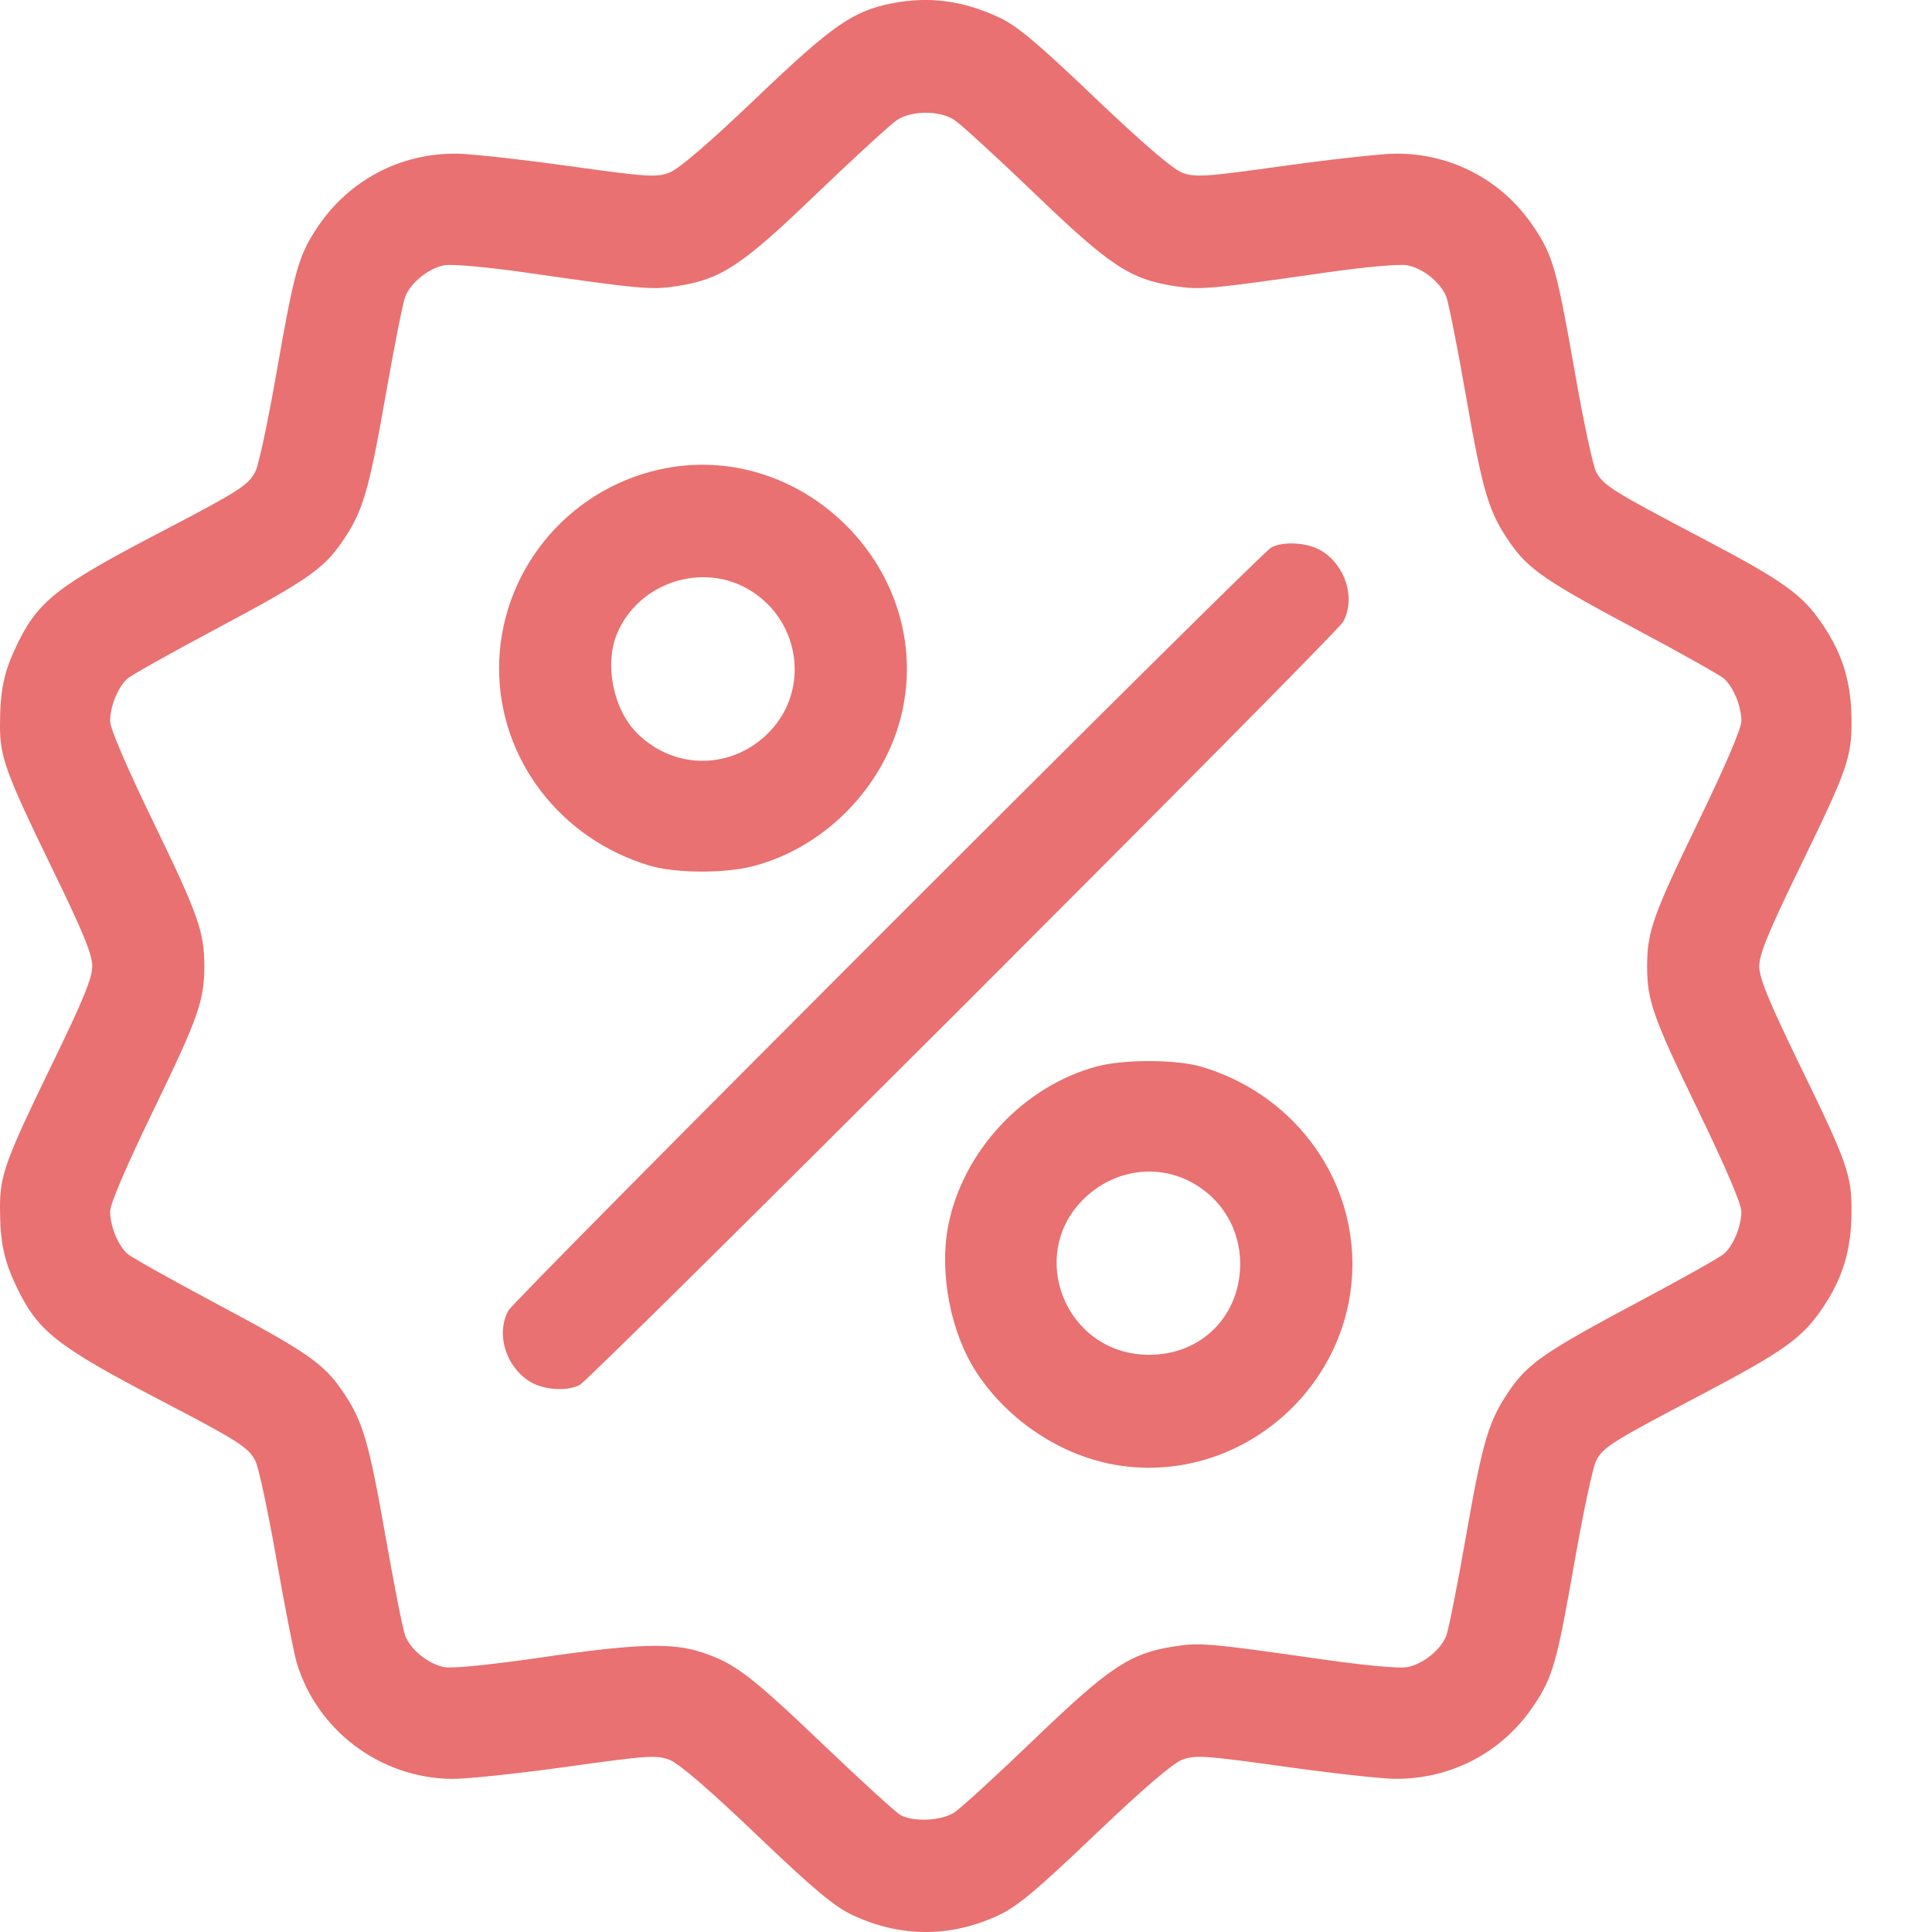 <svg width="24" height="24" viewBox="0 0 24 24" fill="none" xmlns="http://www.w3.org/2000/svg">
    <path fill-rule="evenodd" clip-rule="evenodd" d="M11.083 0.041C10.594 0.137 10.344 0.311 9.397 1.215C8.801 1.784 8.431 2.101 8.314 2.145C8.152 2.206 8.037 2.198 7.062 2.062C6.472 1.98 5.849 1.911 5.678 1.909C4.977 1.899 4.335 2.237 3.945 2.821C3.708 3.176 3.659 3.35 3.432 4.645C3.329 5.237 3.212 5.783 3.172 5.859C3.086 6.027 2.963 6.105 2.001 6.607C0.692 7.29 0.466 7.469 0.197 8.038C0.047 8.357 0.001 8.58 1.40783e-05 9.008C-0.001 9.405 0.07 9.6 0.65 10.793C1.032 11.577 1.146 11.856 1.146 12.003C1.146 12.149 1.032 12.428 0.65 13.213C0.07 14.405 -0.001 14.6 1.40783e-05 14.998C0.001 15.425 0.047 15.649 0.197 15.968C0.466 16.536 0.692 16.716 2.001 17.399C2.963 17.901 3.086 17.979 3.172 18.147C3.212 18.223 3.329 18.77 3.433 19.363C3.537 19.956 3.651 20.537 3.686 20.655C3.94 21.5 4.727 22.089 5.613 22.098C5.794 22.1 6.435 22.032 7.039 21.948C8.037 21.808 8.152 21.8 8.314 21.86C8.431 21.904 8.801 22.221 9.397 22.791C10.118 23.478 10.362 23.683 10.593 23.791C11.189 24.07 11.811 24.07 12.407 23.791C12.638 23.683 12.882 23.478 13.602 22.791C14.199 22.221 14.569 21.904 14.686 21.86C14.848 21.8 14.963 21.807 15.938 21.943C16.528 22.026 17.151 22.095 17.322 22.097C18.023 22.106 18.665 21.768 19.054 21.185C19.292 20.829 19.34 20.656 19.567 19.36C19.671 18.769 19.788 18.223 19.827 18.147C19.915 17.977 20.02 17.911 21.122 17.332C22.161 16.785 22.391 16.621 22.642 16.247C22.891 15.877 22.996 15.531 23 15.071C23.004 14.595 22.956 14.459 22.349 13.213C21.968 12.428 21.854 12.149 21.854 12.003C21.854 11.856 21.968 11.577 22.349 10.793C22.956 9.547 23.004 9.41 23 8.935C22.996 8.475 22.891 8.128 22.642 7.759C22.391 7.384 22.161 7.22 21.122 6.674C20.02 6.095 19.915 6.028 19.827 5.859C19.788 5.783 19.671 5.237 19.567 4.645C19.34 3.35 19.292 3.176 19.054 2.821C18.665 2.237 18.023 1.899 17.322 1.909C17.151 1.911 16.528 1.98 15.938 2.062C14.963 2.198 14.848 2.206 14.686 2.145C14.569 2.101 14.199 1.784 13.602 1.215C12.893 0.538 12.636 0.322 12.415 0.218C11.964 0.007 11.541 -0.049 11.083 0.041ZM11.852 1.488C11.929 1.537 12.378 1.948 12.849 2.4C13.789 3.304 14.037 3.468 14.589 3.554C14.909 3.603 15.02 3.594 16.46 3.387C16.957 3.316 17.384 3.278 17.479 3.295C17.676 3.332 17.895 3.508 17.966 3.685C17.994 3.756 18.104 4.31 18.21 4.915C18.419 6.111 18.493 6.359 18.753 6.735C18.983 7.07 19.198 7.218 20.345 7.828C20.885 8.116 21.367 8.387 21.415 8.429C21.533 8.532 21.632 8.774 21.632 8.957C21.632 9.05 21.431 9.518 21.094 10.214C20.534 11.37 20.461 11.575 20.461 12.003C20.461 12.43 20.534 12.636 21.094 13.792C21.431 14.487 21.632 14.956 21.632 15.049C21.632 15.232 21.533 15.473 21.415 15.576C21.367 15.619 20.885 15.889 20.345 16.177C19.198 16.788 18.983 16.935 18.753 17.27C18.493 17.647 18.419 17.895 18.21 19.09C18.104 19.695 17.994 20.249 17.966 20.321C17.895 20.498 17.676 20.673 17.479 20.71C17.384 20.728 16.957 20.689 16.46 20.618C15.02 20.412 14.909 20.402 14.589 20.452C14.037 20.538 13.789 20.702 12.849 21.605C12.378 22.058 11.929 22.468 11.852 22.517C11.691 22.62 11.345 22.635 11.186 22.547C11.129 22.515 10.701 22.125 10.234 21.679C9.325 20.812 9.135 20.667 8.732 20.53C8.357 20.403 7.914 20.416 6.727 20.589C6.101 20.68 5.618 20.729 5.521 20.71C5.324 20.673 5.105 20.498 5.034 20.321C5.006 20.249 4.896 19.695 4.79 19.09C4.58 17.895 4.507 17.647 4.247 17.27C4.017 16.935 3.802 16.788 2.655 16.177C2.115 15.889 1.633 15.619 1.584 15.576C1.467 15.473 1.368 15.232 1.368 15.049C1.368 14.956 1.569 14.487 1.906 13.792C2.466 12.636 2.538 12.43 2.538 12.003C2.538 11.575 2.466 11.37 1.906 10.214C1.569 9.518 1.368 9.05 1.368 8.957C1.368 8.774 1.467 8.532 1.584 8.429C1.633 8.387 2.115 8.116 2.655 7.828C3.802 7.218 4.017 7.07 4.247 6.735C4.507 6.359 4.58 6.111 4.79 4.915C4.896 4.31 5.006 3.756 5.034 3.685C5.105 3.508 5.324 3.332 5.521 3.295C5.615 3.278 6.043 3.316 6.54 3.387C7.98 3.594 8.091 3.603 8.411 3.554C8.963 3.468 9.211 3.304 10.151 2.4C10.622 1.948 11.071 1.537 11.148 1.488C11.333 1.371 11.667 1.371 11.852 1.488ZM8.193 5.832C7.029 6.091 6.197 7.125 6.2 8.31C6.203 9.433 6.962 10.424 8.073 10.754C8.392 10.849 9.003 10.852 9.356 10.76C10.284 10.518 11.04 9.714 11.221 8.774C11.559 7.025 9.933 5.445 8.193 5.832ZM15.792 6.801C15.646 6.88 6.39 16.139 6.314 16.282C6.158 16.575 6.283 16.979 6.586 17.165C6.755 17.267 7.04 17.287 7.199 17.206C7.345 17.133 16.605 7.877 16.686 7.723C16.842 7.43 16.717 7.026 16.414 6.841C16.247 6.739 15.942 6.72 15.792 6.801ZM9.323 7.336C9.943 7.72 10.059 8.568 9.563 9.086C9.105 9.564 8.385 9.574 7.916 9.11C7.619 8.816 7.505 8.254 7.665 7.872C7.933 7.232 8.735 6.973 9.323 7.336ZM13.624 13.248C12.71 13.494 11.958 14.303 11.778 15.231C11.666 15.815 11.81 16.56 12.13 17.048C12.53 17.659 13.205 18.099 13.904 18.205C15.413 18.434 16.803 17.229 16.8 15.696C16.797 14.573 16.038 13.581 14.927 13.252C14.614 13.159 13.962 13.157 13.624 13.248ZM14.779 14.675C15.172 14.876 15.41 15.268 15.406 15.711C15.399 16.386 14.874 16.87 14.194 16.827C13.233 16.766 12.775 15.61 13.437 14.92C13.795 14.546 14.334 14.448 14.779 14.675Z" fill="#E97171"/>
</svg>
